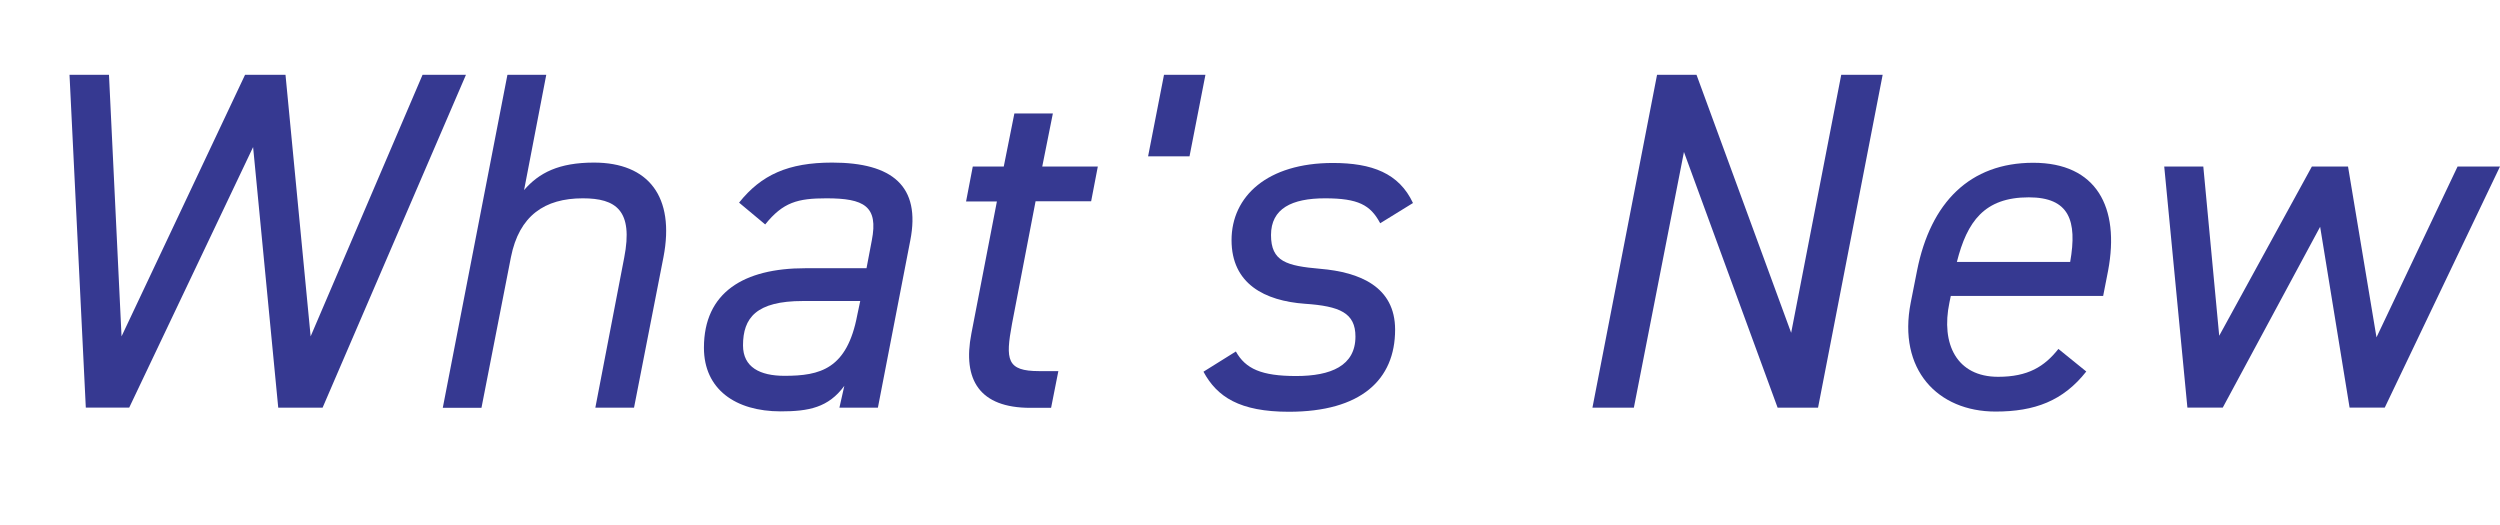 <?xml version="1.0" encoding="UTF-8"?>
<svg id="uuid-f3e55369-3be9-4dd5-b6f6-934f977d804c" data-name="レイヤー 2" xmlns="http://www.w3.org/2000/svg" width="127.32" height="26.73" viewBox="0 0 127.32 26.73">
  <defs>
    <style>
      .uuid-6cb1ea7b-b141-43e1-a360-1a8a5d640cab {
        fill: #363991;
      }
    </style>
  </defs>
  <g id="uuid-ad7e2ff0-3c31-4a81-882a-1f65b24b2100" data-name="レイヤー 1">
    <g>
      <path class="uuid-6cb1ea7b-b141-43e1-a360-1a8a5d640cab" d="M6.58,20.76h-2.21L3.54,3.81h2.01l.64,13.32L12.48,3.81h2.06l1.28,13.32,5.7-13.32h2.21l-7.3,16.95h-2.26l-1.28-13.27-6.31,13.27Z"/>
      <path class="uuid-6cb1ea7b-b141-43e1-a360-1a8a5d640cab" d="M25.85,3.81h1.97l-1.13,5.87c.76-.88,1.77-1.4,3.56-1.4,2.78,0,4.13,1.74,3.54,4.81l-1.5,7.67h-1.97l1.47-7.64c.47-2.41-.42-3.02-2.11-3.02-1.94,0-3.24.88-3.66,3l-1.5,7.67h-1.97l3.29-16.95Z"/>
      <path class="uuid-6cb1ea7b-b141-43e1-a360-1a8a5d640cab" d="M41.01,13.66h3.12l.27-1.42c.34-1.74-.39-2.14-2.31-2.14-1.47,0-2.21.2-3.12,1.33l-1.33-1.11c1.13-1.42,2.51-2.04,4.74-2.04,3.07,0,4.52,1.2,3.98,3.96l-1.65,8.52h-1.96l.25-1.11c-.81,1.11-1.82,1.3-3.24,1.3-2.31,0-3.91-1.13-3.91-3.24,0-2.83,2.04-4.05,5.16-4.05ZM43.81,15.33h-2.92c-2.38,0-3.05.86-3.05,2.26,0,1.11.86,1.55,2.11,1.55,1.82,0,3.19-.34,3.71-3.1l.15-.71Z"/>
      <path class="uuid-6cb1ea7b-b141-43e1-a360-1a8a5d640cab" d="M49.55,8.48h1.57l.54-2.7h1.96l-.54,2.7h2.83l-.34,1.77h-2.83l-1.2,6.24c-.34,1.84-.27,2.41,1.38,2.41h.98l-.37,1.87h-1.06c-2.58,0-3.46-1.42-3-3.78l1.3-6.73h-1.57l.34-1.77Z"/>
      <path class="uuid-6cb1ea7b-b141-43e1-a360-1a8a5d640cab" d="M60.58,7.96h-2.11l.81-4.15h2.11l-.81,4.15Z"/>
      <path class="uuid-6cb1ea7b-b141-43e1-a360-1a8a5d640cab" d="M70.28,11.35c-.49-.91-1.11-1.25-2.8-1.25s-2.75.52-2.75,1.87.79,1.57,2.51,1.72c2.01.17,3.81.91,3.81,3.1,0,2.55-1.74,4.18-5.41,4.18-2.51,0-3.66-.76-4.35-2.04l1.65-1.03c.49.88,1.3,1.25,3.07,1.25s3.02-.52,3.02-2.01c0-1.2-.79-1.55-2.58-1.67-2.04-.15-3.73-1.01-3.73-3.24s1.82-3.93,5.16-3.93c1.99,0,3.37.52,4.08,2.04l-1.67,1.03Z"/>
      <path class="uuid-6cb1ea7b-b141-43e1-a360-1a8a5d640cab" d="M95.88,3.81l-3.29,16.95h-2.06l-4.77-13.02-2.55,13.02h-2.11l3.29-16.95h2.01l4.82,13.14,2.55-13.14h2.11Z"/>
      <path class="uuid-6cb1ea7b-b141-43e1-a360-1a8a5d640cab" d="M106.25,18.92c-1.18,1.5-2.63,2.04-4.62,2.04-2.95,0-4.99-2.14-4.32-5.55l.32-1.62c.69-3.49,2.7-5.5,5.92-5.5s4.42,2.26,3.81,5.5l-.25,1.28h-7.76l-.07.34c-.44,2.11.37,3.78,2.48,3.78,1.52,0,2.36-.52,3.07-1.42l1.42,1.15ZM99.66,13.34h5.77c.37-2.11-.05-3.29-2.11-3.29-2.26,0-3.14,1.23-3.66,3.29Z"/>
      <path class="uuid-6cb1ea7b-b141-43e1-a360-1a8a5d640cab" d="M113.19,20.76h-1.79l-1.18-12.28h1.99l.81,8.62,4.72-8.62h1.84l1.45,8.7,4.13-8.7h2.16l-5.87,12.28h-1.79l-1.5-9.21-4.96,9.21Z"/>
    </g>
  </g>
</svg>